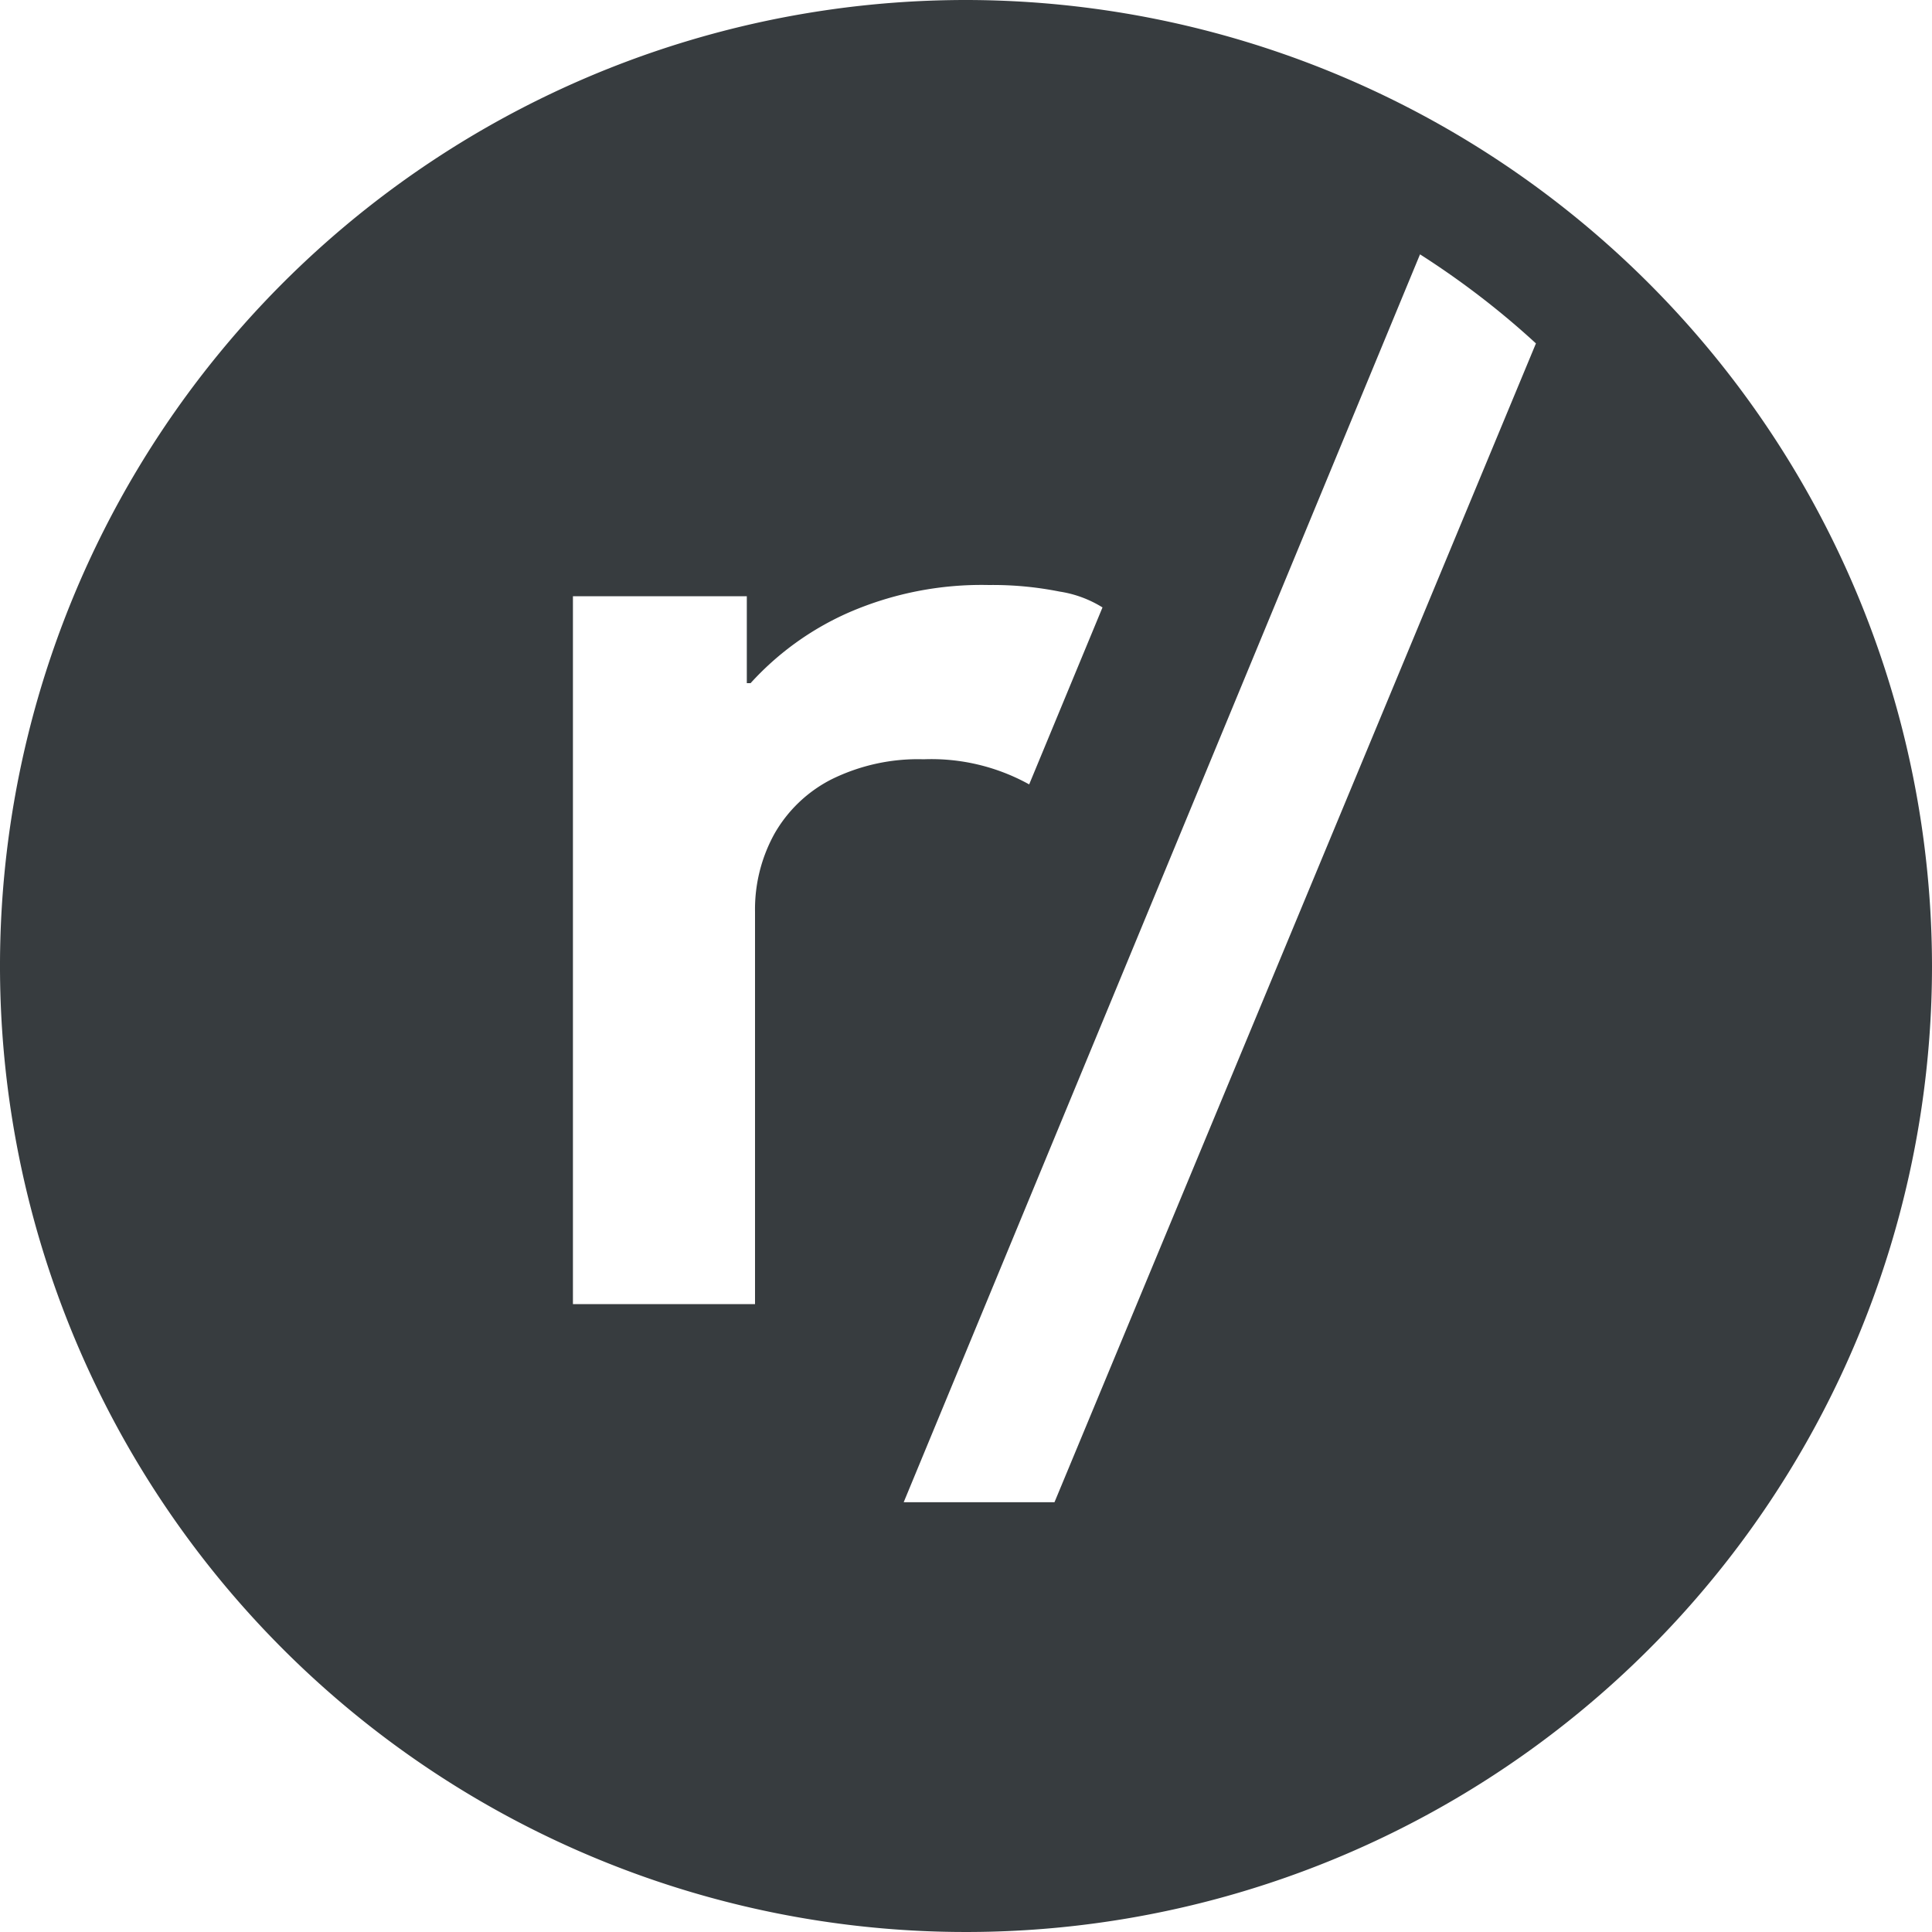 <svg rpl="" class="flex items-center shreddit-subreddit-icon__icon rounded-full overflow-hidden nd:visible nd:bg-secondary-background  w-full h-full" fill="currentColor" height="24" icon-name="community-fill" style="color: #373C3F;" viewBox="0 0 20 20" width="24" xmlns="http://www.w3.org/2000/svg">
      <path d="M10 0a10 10 0 1 0 10 10A10.011 10.011 0 0 0 10 0ZM8.016 8.633a1.616 1.616 0 0 0-.2.806V13.5H5.931V6.172h1.8v.9h.039a3.009 3.009 0 0 1 1.018-.732 3.45 3.45 0 0 1 1.449-.284c.246-.003.491.02.732.068.158.024.309.08.444.164l-.759 1.832a2.09 2.09 0 0 0-1.093-.26c-.33-.01-.658.062-.954.208a1.422 1.422 0 0 0-.591.565Zm2.9 6.918H9.355L14.7 2.633c.426.272.828.58 1.2.922l-4.984 11.996Z"></path>
    </svg>